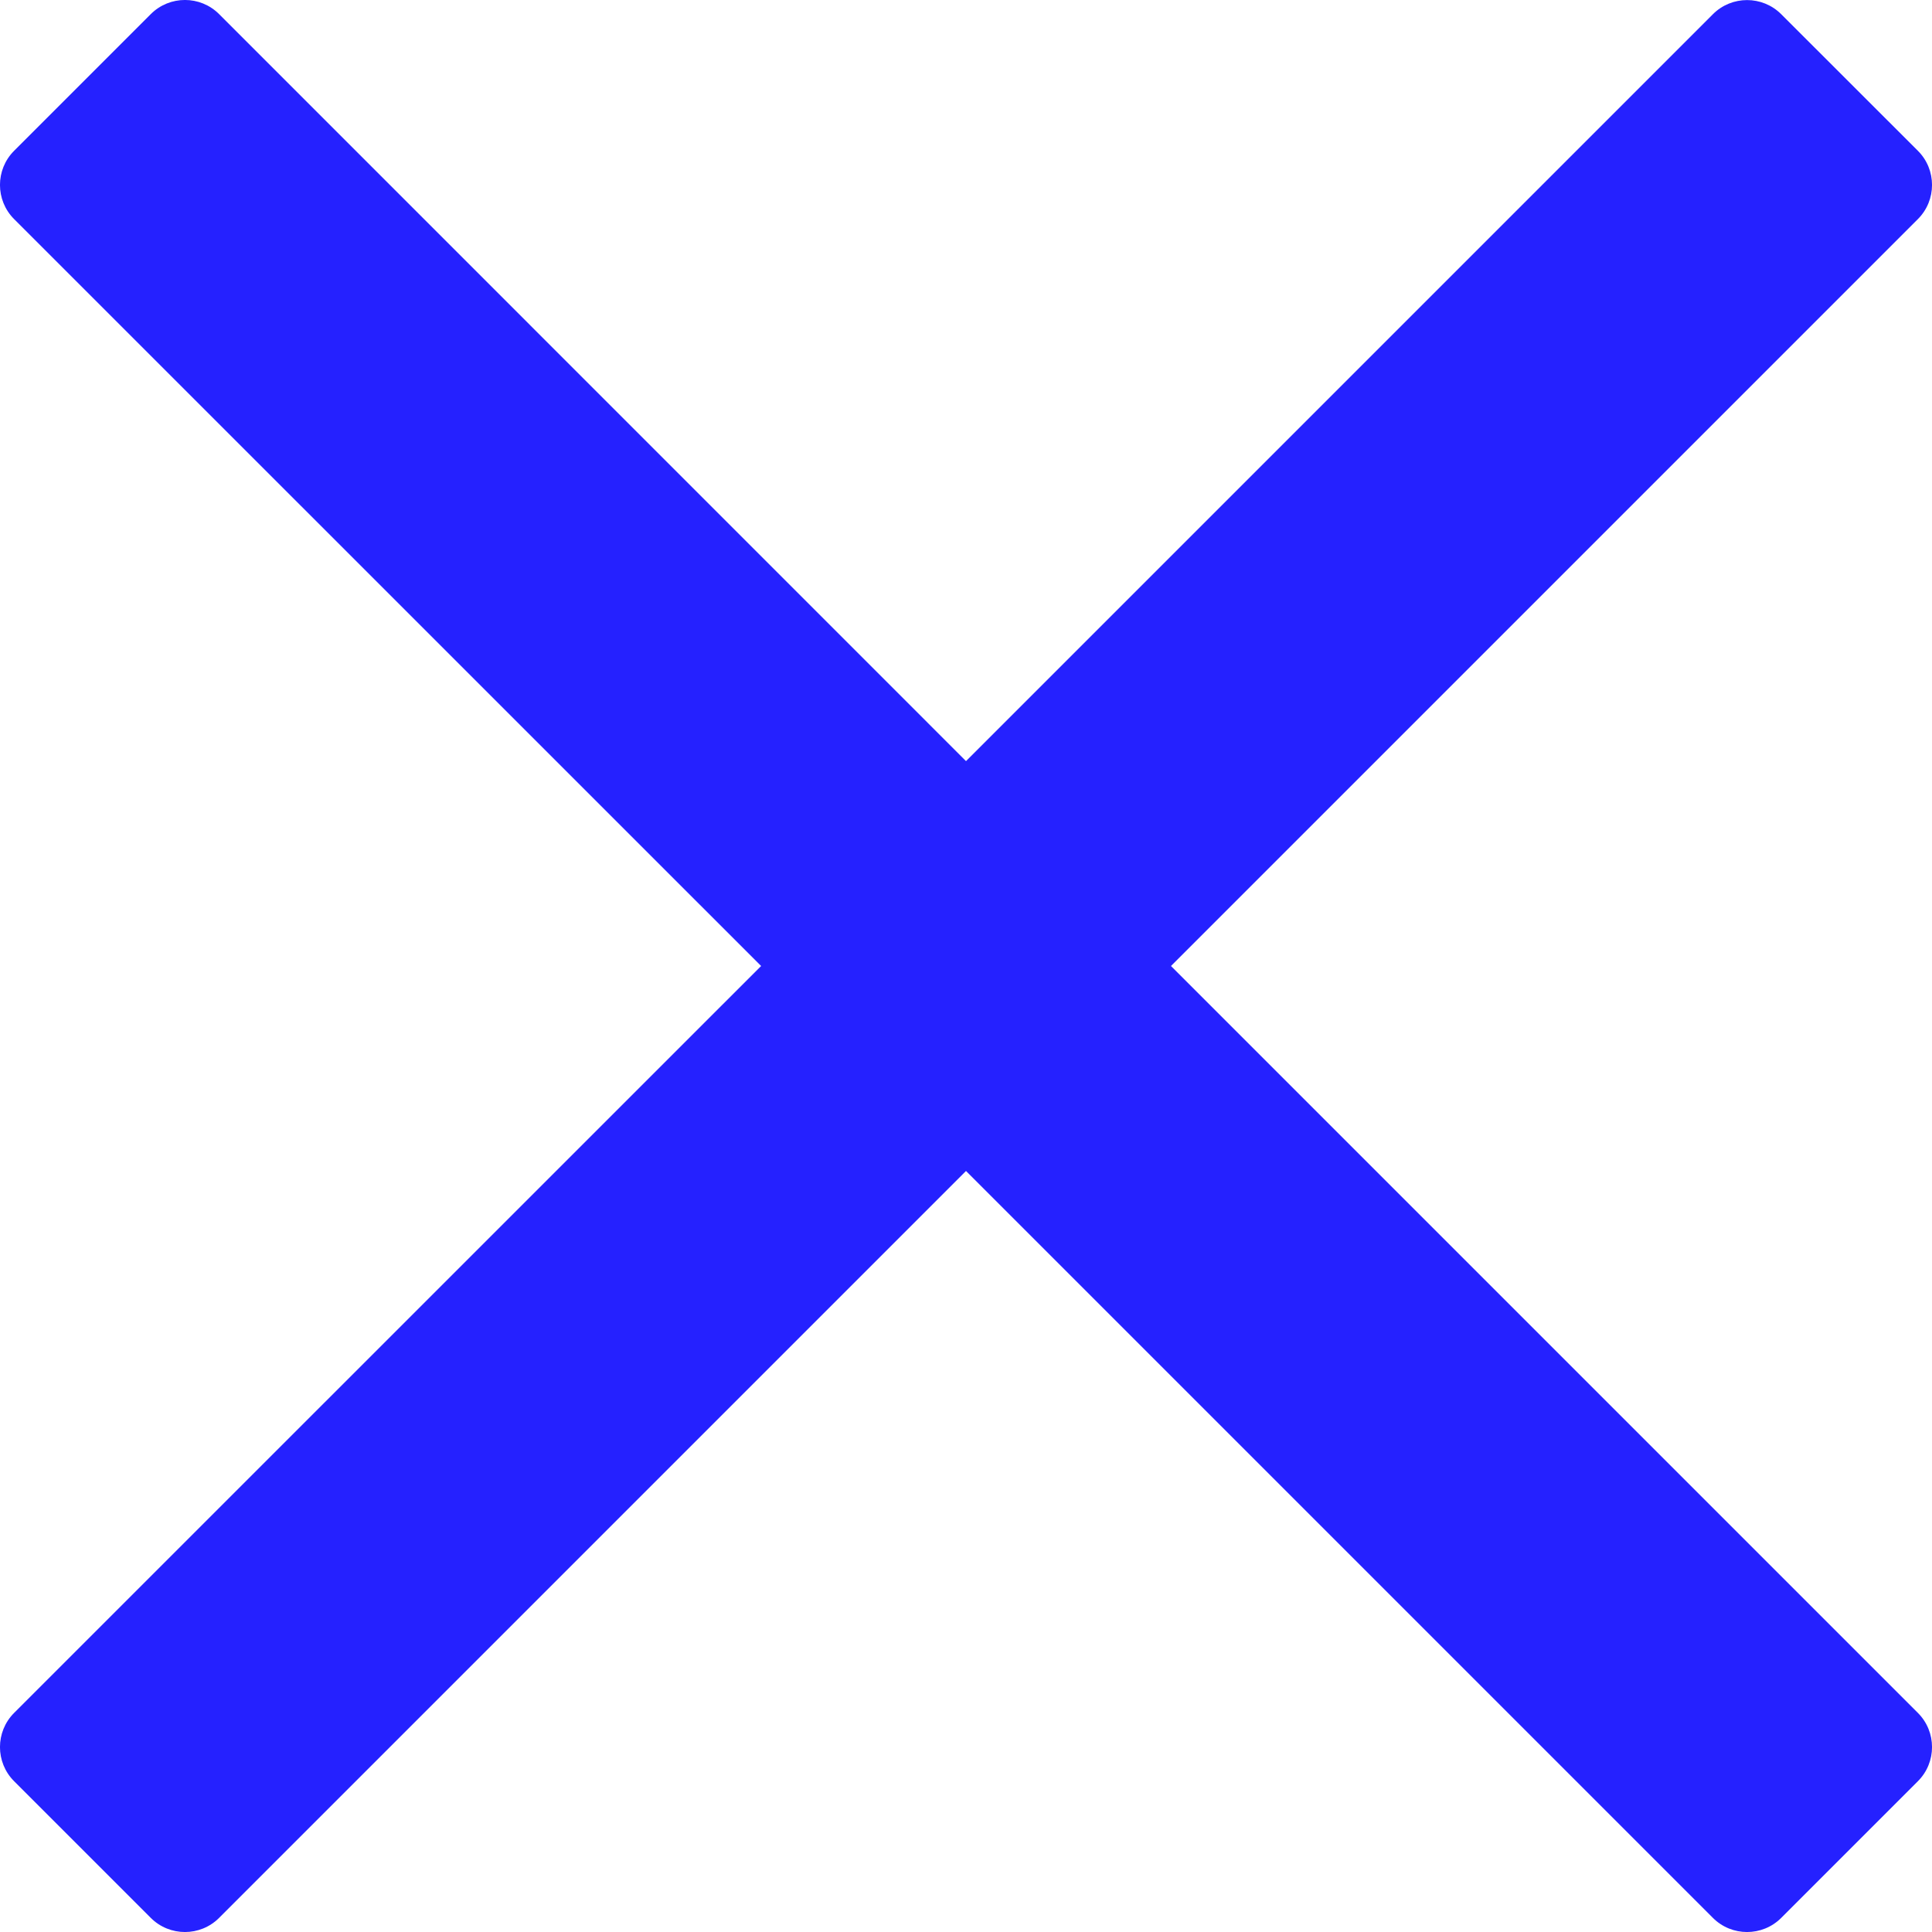<svg width="20" height="20" viewBox="0 0 20 20" fill="none" xmlns="http://www.w3.org/2000/svg">
<path d="M12.122 10L18.532 3.59L19.854 2.268C20.049 2.073 20.049 1.756 19.854 1.561L18.439 0.147C18.244 -0.048 17.927 -0.048 17.732 0.147L10 7.879L2.268 0.146C2.073 -0.049 1.756 -0.049 1.561 0.146L0.146 1.561C-0.049 1.756 -0.049 2.073 0.146 2.268L7.879 10L0.146 17.732C-0.049 17.927 -0.049 18.244 0.146 18.439L1.561 19.854C1.756 20.049 2.073 20.049 2.268 19.854L10 12.122L16.41 18.532L17.732 19.854C17.927 20.049 18.244 20.049 18.439 19.854L19.854 18.439C20.049 18.244 20.049 17.927 19.854 17.732L12.122 10Z" fill="#2521FF"/>
</svg>
